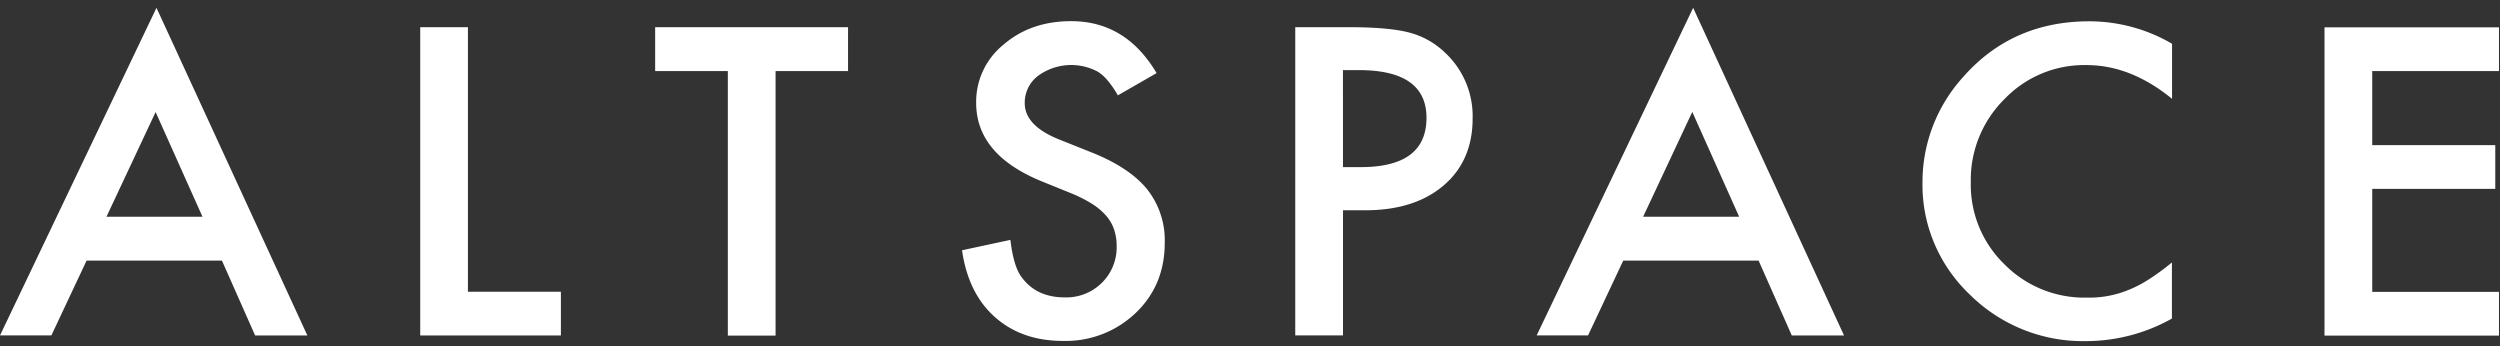 <svg xmlns="http://www.w3.org/2000/svg" width="166" height="23" viewBox="0 0 166 23">
    <rect x="0" y="0" width="166" height="23" fill="#333333" stroke="none"/>
    <g fill="#FFF" fill-rule="nonzero">
        <path d="M14.737 17.302H5.75l-2.338 4.97H0L10.39.519l10.019 21.755H16.94l-2.203-4.97zm-1.292-2.912l-3.112-6.95-3.263 6.95h6.375zM31.07 1.805V19.37h6.173v2.903h-9.34V1.805zM51.498 4.72v17.564h-3.17V4.72h-4.826V1.805H56.31V4.72zM76.797 4.854l-2.57 1.478c-.472-.812-.929-1.343-1.371-1.591a3.73 3.73 0 0 0-3.944.306 2.232 2.232 0 0 0-.869 1.803c0 .997.762 1.8 2.284 2.41l2.094.836c1.704.672 2.95 1.492 3.738 2.459a5.45 5.45 0 0 1 1.18 3.56c0 1.882-.643 3.438-1.93 4.666a6.723 6.723 0 0 1-4.827 1.856c-1.821 0-3.326-.526-4.513-1.577-1.187-1.052-1.916-2.532-2.189-4.442l3.21-.69c.144 1.204.396 2.033.76 2.493.652.884 1.603 1.326 2.855 1.326a3.35 3.35 0 0 0 2.46-.97 3.296 3.296 0 0 0 .98-2.444 3.358 3.358 0 0 0-.17-1.094 2.745 2.745 0 0 0-.531-.92 4.255 4.255 0 0 0-.93-.783 9.127 9.127 0 0 0-1.36-.691l-2.027-.822c-2.873-1.183-4.31-2.916-4.31-5.196a4.874 4.874 0 0 1 1.81-3.857c1.204-1.043 2.704-1.565 4.5-1.565 2.42.001 4.31 1.15 5.67 3.449zM89.175 13.962v8.31h-3.17V1.806h3.59c1.76 0 3.088.12 3.984.357a5.39 5.39 0 0 1 2.394 1.354 5.753 5.753 0 0 1 1.809 4.347c0 1.874-.644 3.359-1.932 4.455-1.287 1.096-3.023 1.644-5.206 1.644h-1.47zm0-2.865h1.18c2.91 0 4.364-1.09 4.364-3.273 0-2.114-1.5-3.17-4.5-3.168h-1.047l.003 6.441zM116.771 17.302h-8.987l-2.337 4.97h-3.412L112.425.519l10.018 21.755h-3.468l-2.204-4.97zm-1.291-2.912l-3.112-6.96-3.264 6.96h6.376zM144.224 2.906v3.656c-1.83-1.495-3.723-2.242-5.681-2.24a7.325 7.325 0 0 0-5.453 2.265 7.54 7.54 0 0 0-2.229 5.526 7.355 7.355 0 0 0 2.23 5.433 7.458 7.458 0 0 0 5.464 2.215 6.854 6.854 0 0 0 2.833-.532 8.095 8.095 0 0 0 1.353-.716 15.697 15.697 0 0 0 1.474-1.087v3.726a11.667 11.667 0 0 1-5.71 1.498 10.669 10.669 0 0 1-7.681-3.062c-2.066-1.95-3.213-4.646-3.17-7.45a10.36 10.36 0 0 1 2.652-6.971c2.176-2.504 4.99-3.755 8.444-3.753 1.93.008 3.82.523 5.474 1.492zM165.932 4.72h-8.416v4.918h8.17v2.903h-8.17v6.84h8.416v2.903h-11.585V1.817h11.585z"/>
    </g>
</svg>
